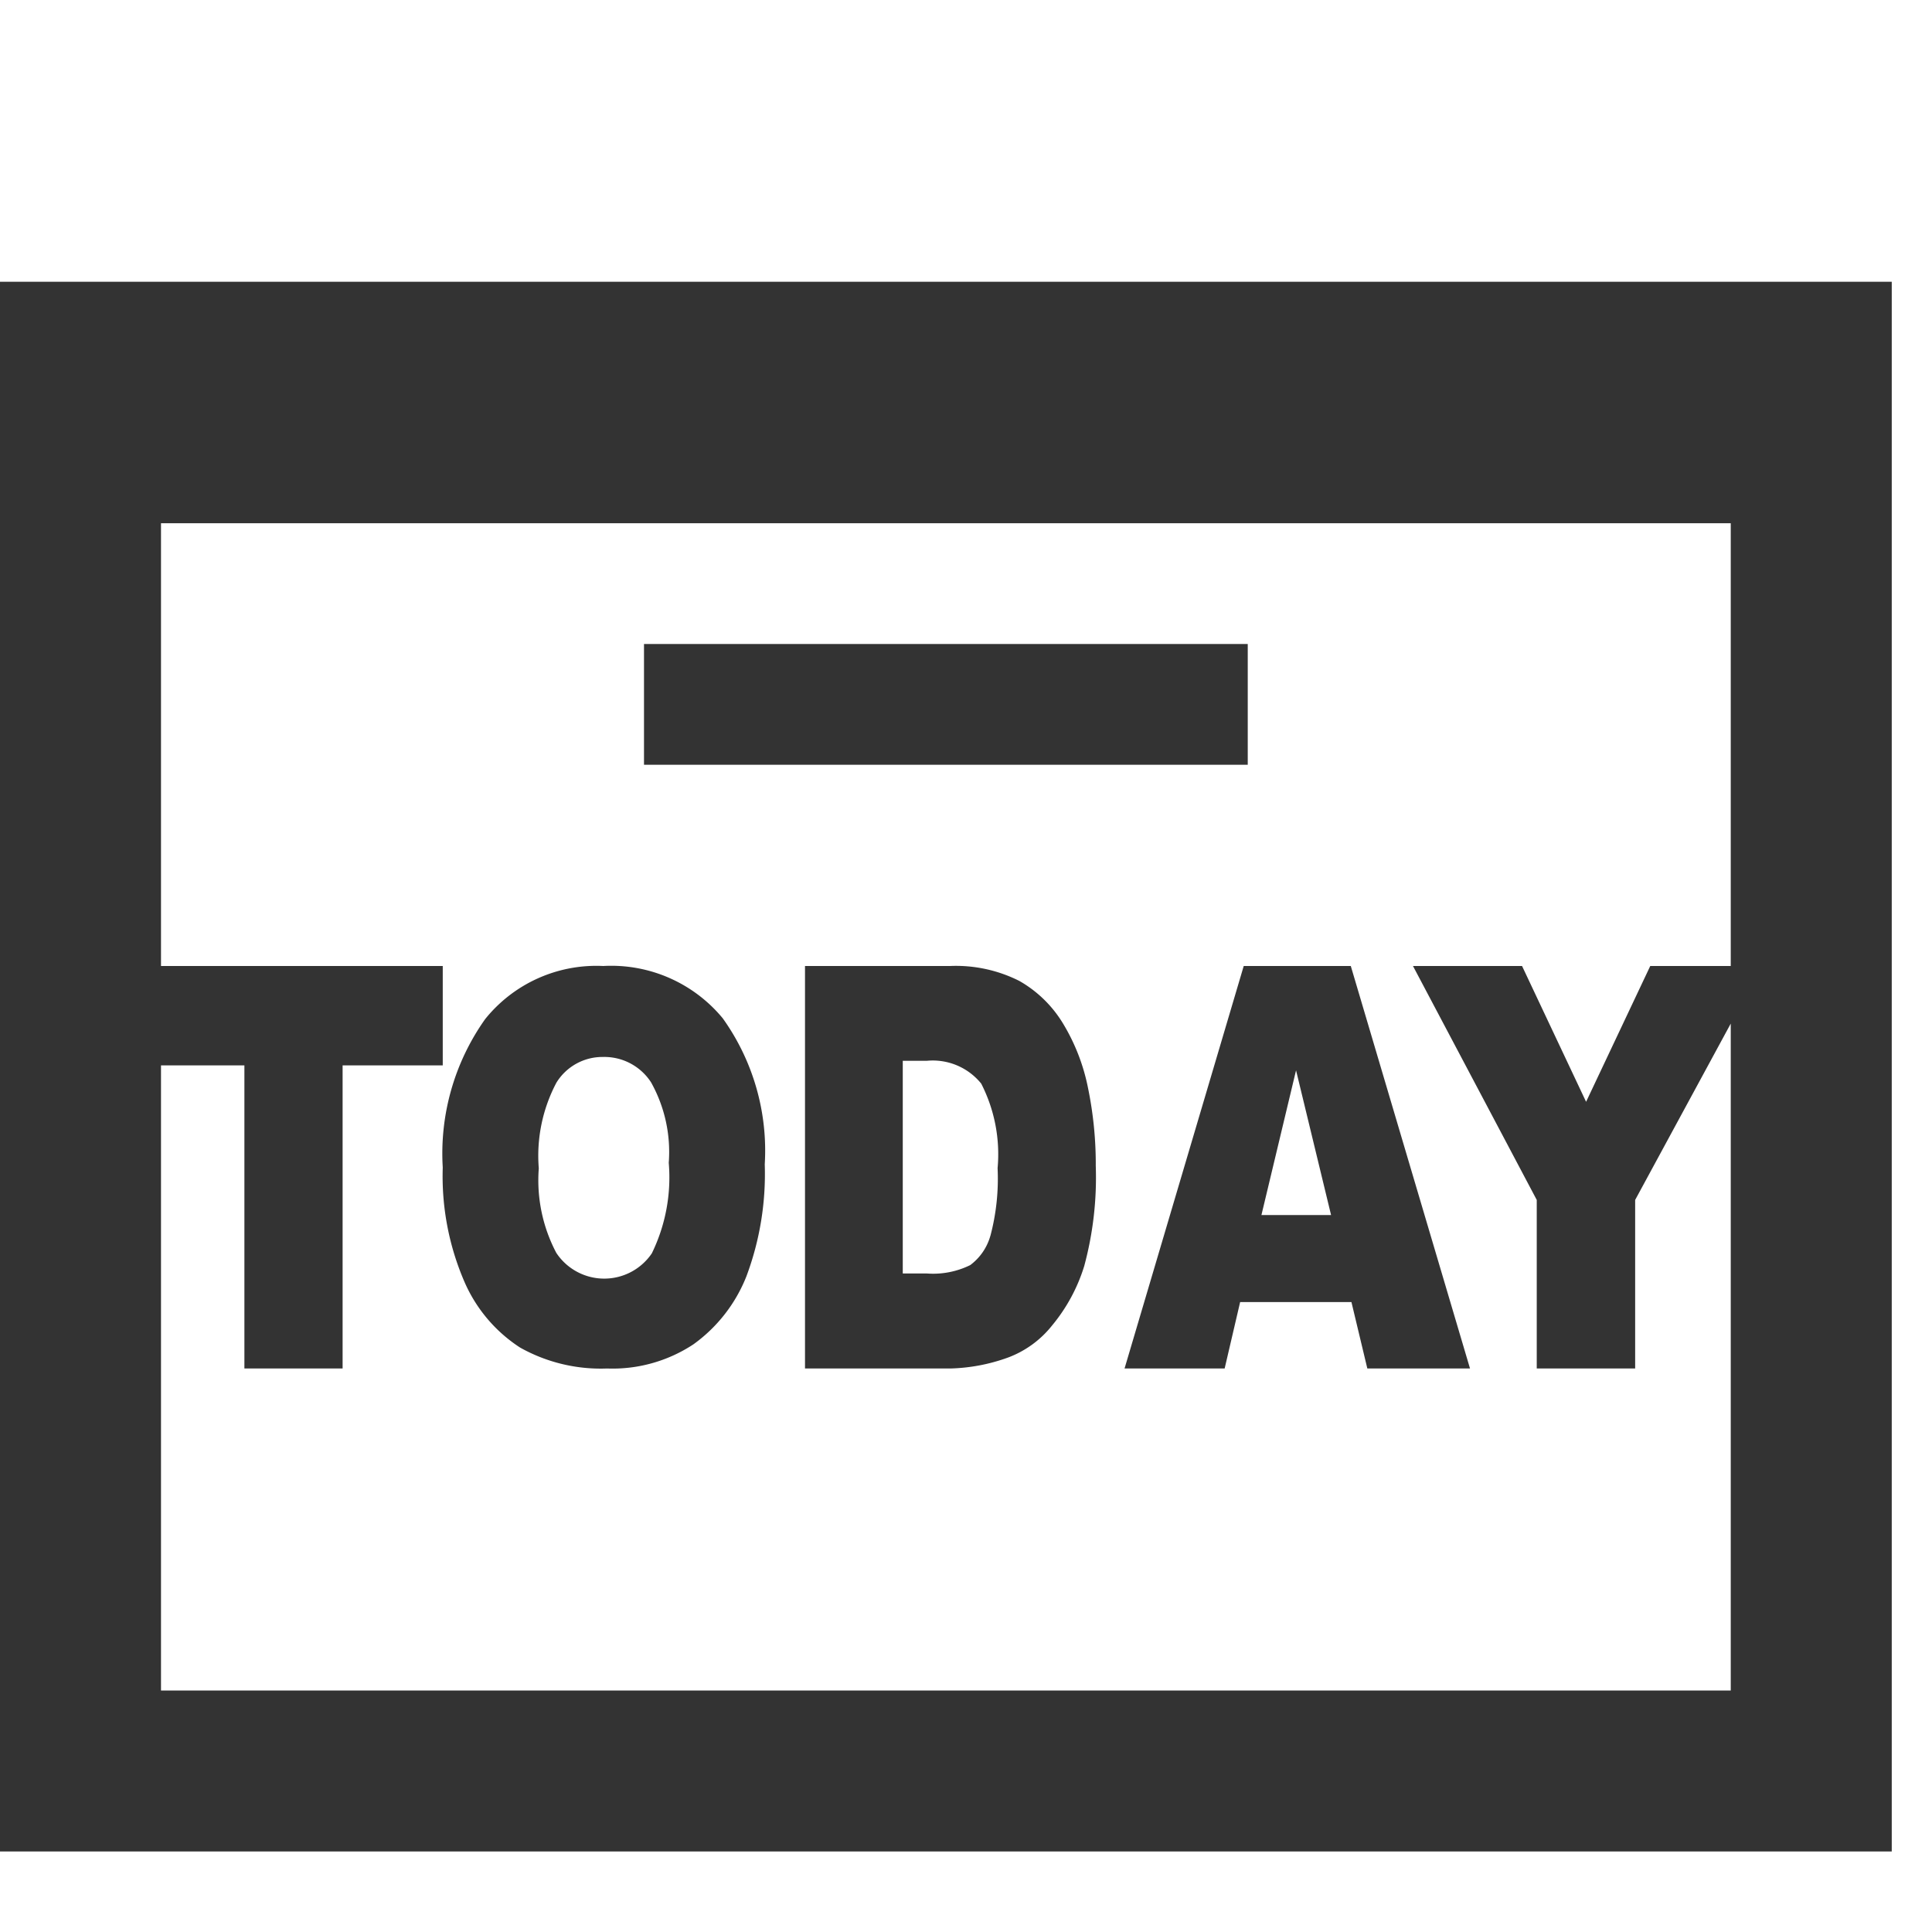 <svg xmlns="http://www.w3.org/2000/svg" width="48" height="48" viewBox="0 0 48 48">
  <defs>
    <style>
      .a {
        fill: #333;
      }
    </style>
  </defs>
  <path class="a" d="M27.031,27.028a4.947,4.947,0,0,0-.621-1.6,3,3,0,0,0-1.085-1.057A3.5,3.5,0,0,0,23.6,24H20V34h3.6a4.516,4.516,0,0,0,1.446-.273,2.523,2.523,0,0,0,1.092-.795,4.282,4.282,0,0,0,.8-1.48,8.429,8.429,0,0,0,.286-2.486A9.367,9.367,0,0,0,27.031,27.028Zm-2.426,3.677a1.365,1.365,0,0,1-.5.726,2.086,2.086,0,0,1-1.082.208h-.594V26.355h.6a1.547,1.547,0,0,1,1.349.567,3.849,3.849,0,0,1,.407,2.1A5.536,5.536,0,0,1,24.606,30.705ZM31,16H16v3H31ZM0,7V46H47V7ZM43,24H41l-1.594,3.374L37.815,24h-2.71l3.075,5.812V34h2.445V29.812L43,25.431V42H4V26.469H6.072V34H8.512V26.469H11V24H4V13H43ZM27.939,34h2.487l.385-1.651h2.765L33.971,34h2.551L33.56,24H30.9ZM32.2,26.592l.87,3.595H31.34ZM11.532,31.83a3.7,3.7,0,0,0,1.388,1.649A4.094,4.094,0,0,0,15.081,34a3.649,3.649,0,0,0,2.146-.6,3.8,3.8,0,0,0,1.317-1.689A7.247,7.247,0,0,0,19,28.928,5.652,5.652,0,0,0,17.957,25.3a3.592,3.592,0,0,0-2.97-1.3,3.544,3.544,0,0,0-2.933,1.319A5.768,5.768,0,0,0,11,29.006,6.607,6.607,0,0,0,11.532,31.83ZM13.823,26.9a1.343,1.343,0,0,1,1.159-.64,1.382,1.382,0,0,1,1.193.63,3.546,3.546,0,0,1,.44,2,4.3,4.3,0,0,1-.421,2.25,1.428,1.428,0,0,1-2.373-.013,3.865,3.865,0,0,1-.435-2.1A3.883,3.883,0,0,1,13.823,26.9Z"/>
</svg>

